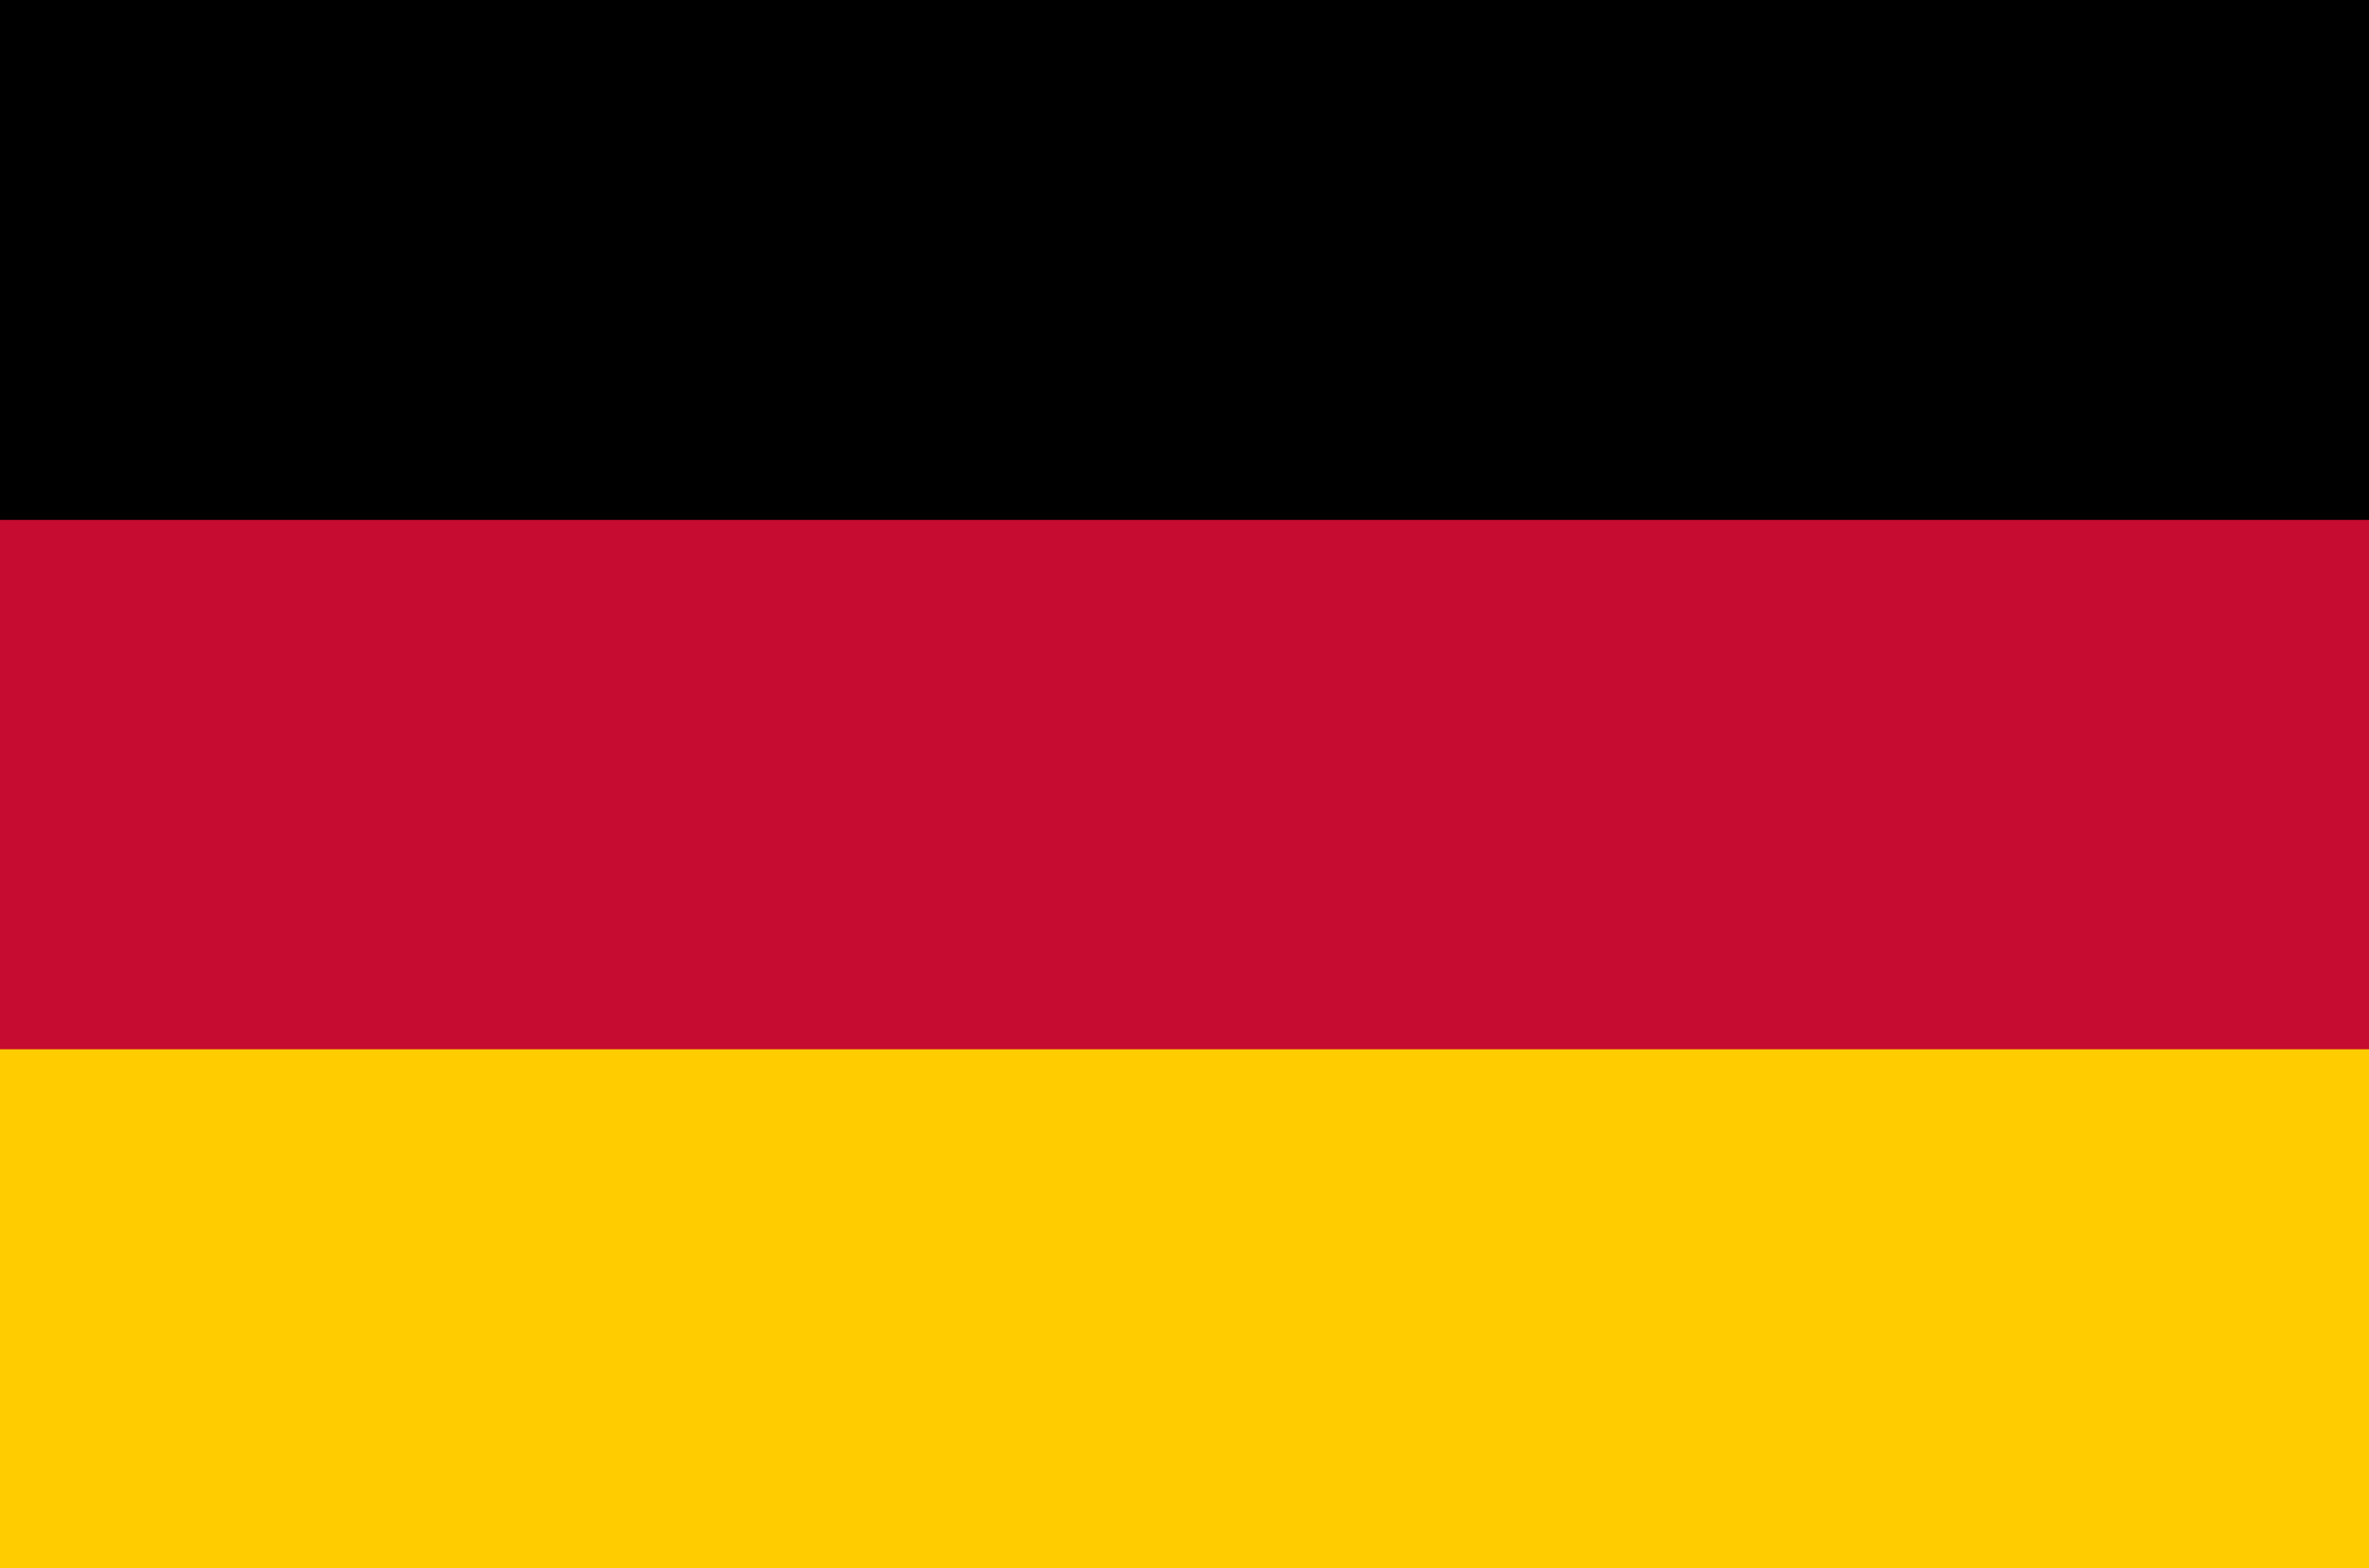 <svg viewBox="0 0 20 13.24" xmlns="http://www.w3.org/2000/svg" data-name="Layer 1" id="Layer_1">
  <defs>
    <style>
      .cls-1, .cls-2, .cls-3 {
        stroke-width: 0px;
      }

      .cls-2 {
        fill: #c60c31;
      }

      .cls-3 {
        fill: #fc0;
      }
    </style>
  </defs>
  <rect height="13.16" width="20" class="cls-2"></rect>
  <rect transform="translate(12.19 -7.81) rotate(90)" height="20" width="4.39" y="-7.81" x="7.81" class="cls-1"></rect>
  <rect transform="translate(21.05 1.05) rotate(90)" height="20" width="4.39" y="1.05" x="7.81" class="cls-3"></rect>
</svg>
